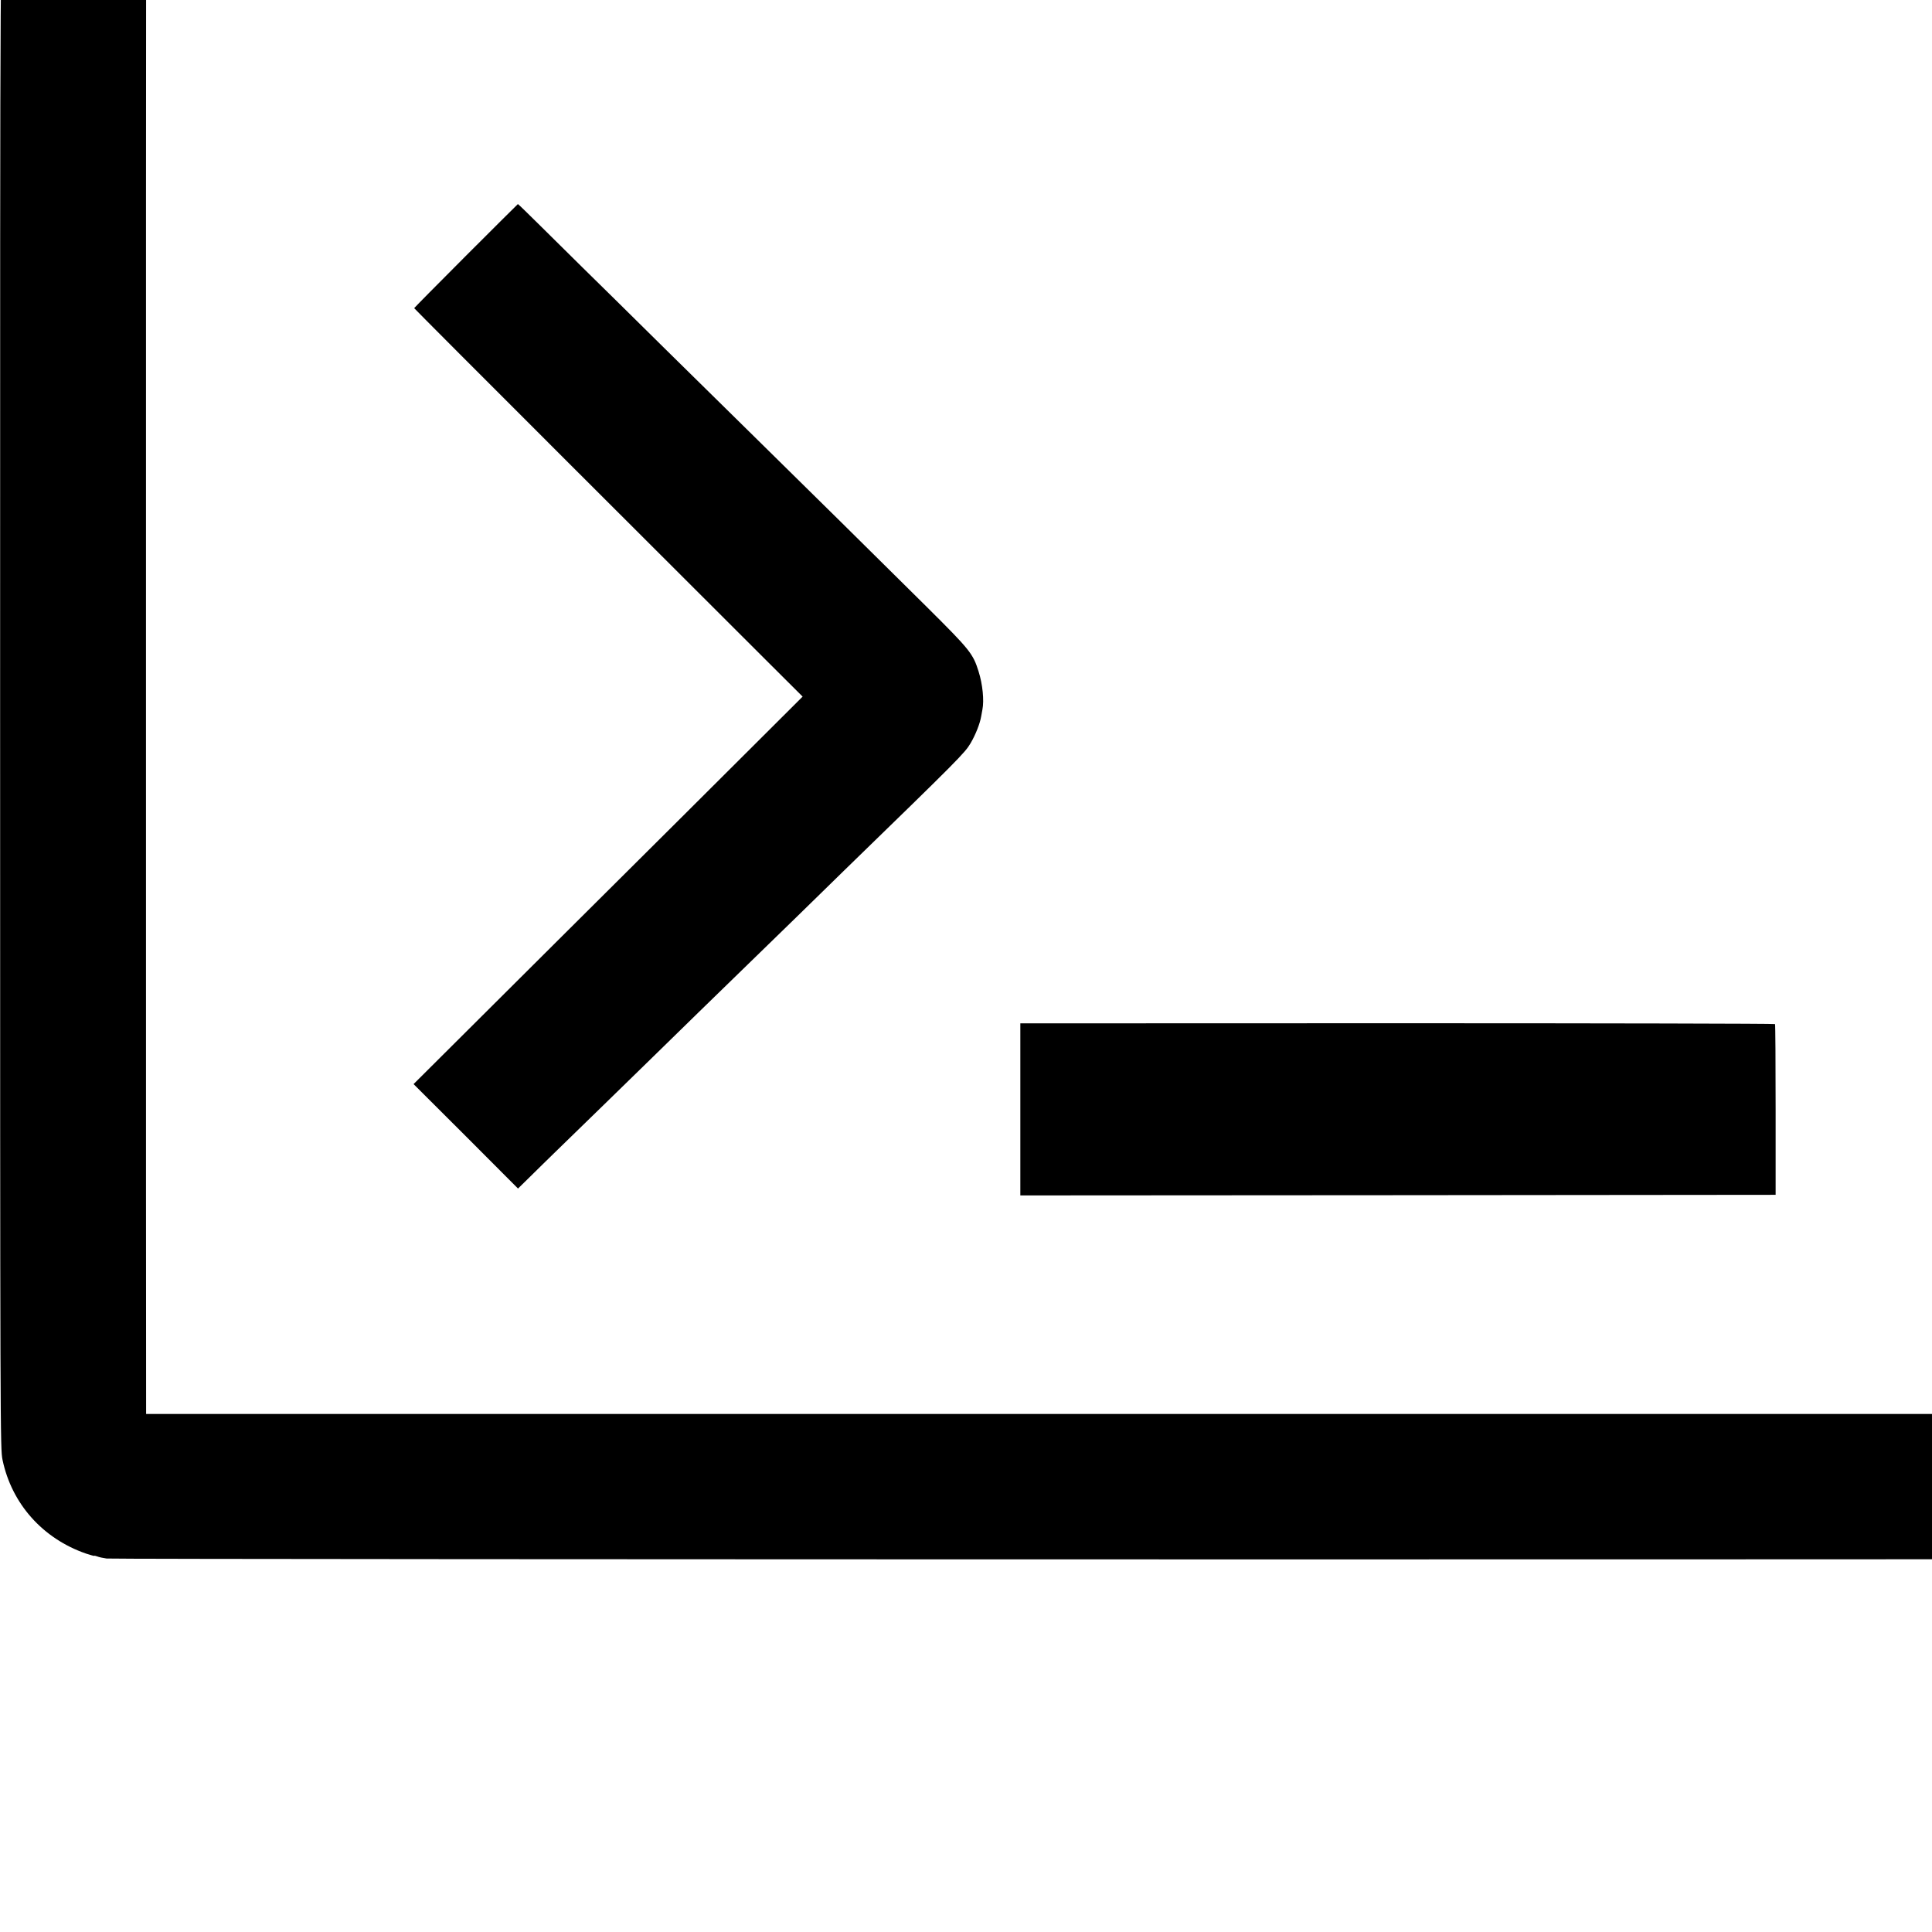 <?xml version="1.0" standalone="no"?>
<!DOCTYPE svg PUBLIC "-//W3C//DTD SVG 20010904//EN"
 "http://www.w3.org/TR/2001/REC-SVG-20010904/DTD/svg10.dtd">
<svg version="1.0" xmlns="http://www.w3.org/2000/svg"
 width="16pt" height="16pt" viewBox="0 0 16 16"
 preserveAspectRatio="xMidYMid meet">
<g transform="translate(0,16) scale(0.001,-0.001)"
fill="#000000" stroke="none">
<path d="M874 17385 c-221 -38 -414 -136 -569 -291 -119 -118 -217 -281 -260
-429 -46 -162 -44 182 -44 -6435 0 -6169 1 -6226 20 -6320 76 -364 333 -652
691 -776 38 -12 68 -21 68 -19 0 3 12 0 26 -5 14 -6 49 -13 77 -17 63 -9
18640 -10 18713 -1 28 3 91 18 140 33 374 113 643 407 723 787 19 92 20 184
18 6348 -1 3440 -6 6269 -10 6285 -4 17 -13 48 -18 70 -73 283 -261 522 -519
662 -50 27 -150 68 -190 79 -150 39 407 37 -9470 39 -7202 1 -9341 -1 -9396
-10z m18396 -1275 c1 -44 1 -2688 1 -5875 0 -3187 0 -5829 -1 -5870 l0 -75
-9030 0 -9030 0 0 35 c-1 19 -1 2683 -1 5920 0 3237 0 5899 1 5915 l0 30 9030
0 9030 0 0 -80z"/>
<path d="M3858 13881 c-236 -236 -428 -431 -428 -433 0 -2 585 -589 1301
-1304 715 -714 1439 -1437 1608 -1606 l308 -307 -384 -383 c-211 -211 -936
-933 -1611 -1604 l-1227 -1222 433 -432 432 -433 103 101 c56 55 147 145 203
199 56 54 237 231 404 393 166 162 346 338 400 390 54 52 230 224 391 382 162
157 344 335 406 395 61 59 241 235 400 389 158 155 338 330 398 389 947 920
995 969 1043 1050 42 72 78 163 88 224 3 18 8 43 10 55 15 75 2 209 -32 316
-46 147 -71 178 -425 530 -306 304 -1108 1096 -1472 1453 -89 88 -400 394
-691 680 -290 287 -601 593 -690 680 -88 87 -244 241 -347 343 -102 101 -187
184 -190 184 -2 -1 -196 -194 -431 -429z"/>
<path d="M8450 6813 l0 -713 3127 2 3128 3 0 703 c0 387 -2 707 -5 711 -3 4
-1410 7 -3127 7 l-3123 -1 0 -712z"/>
</g>
</svg>
